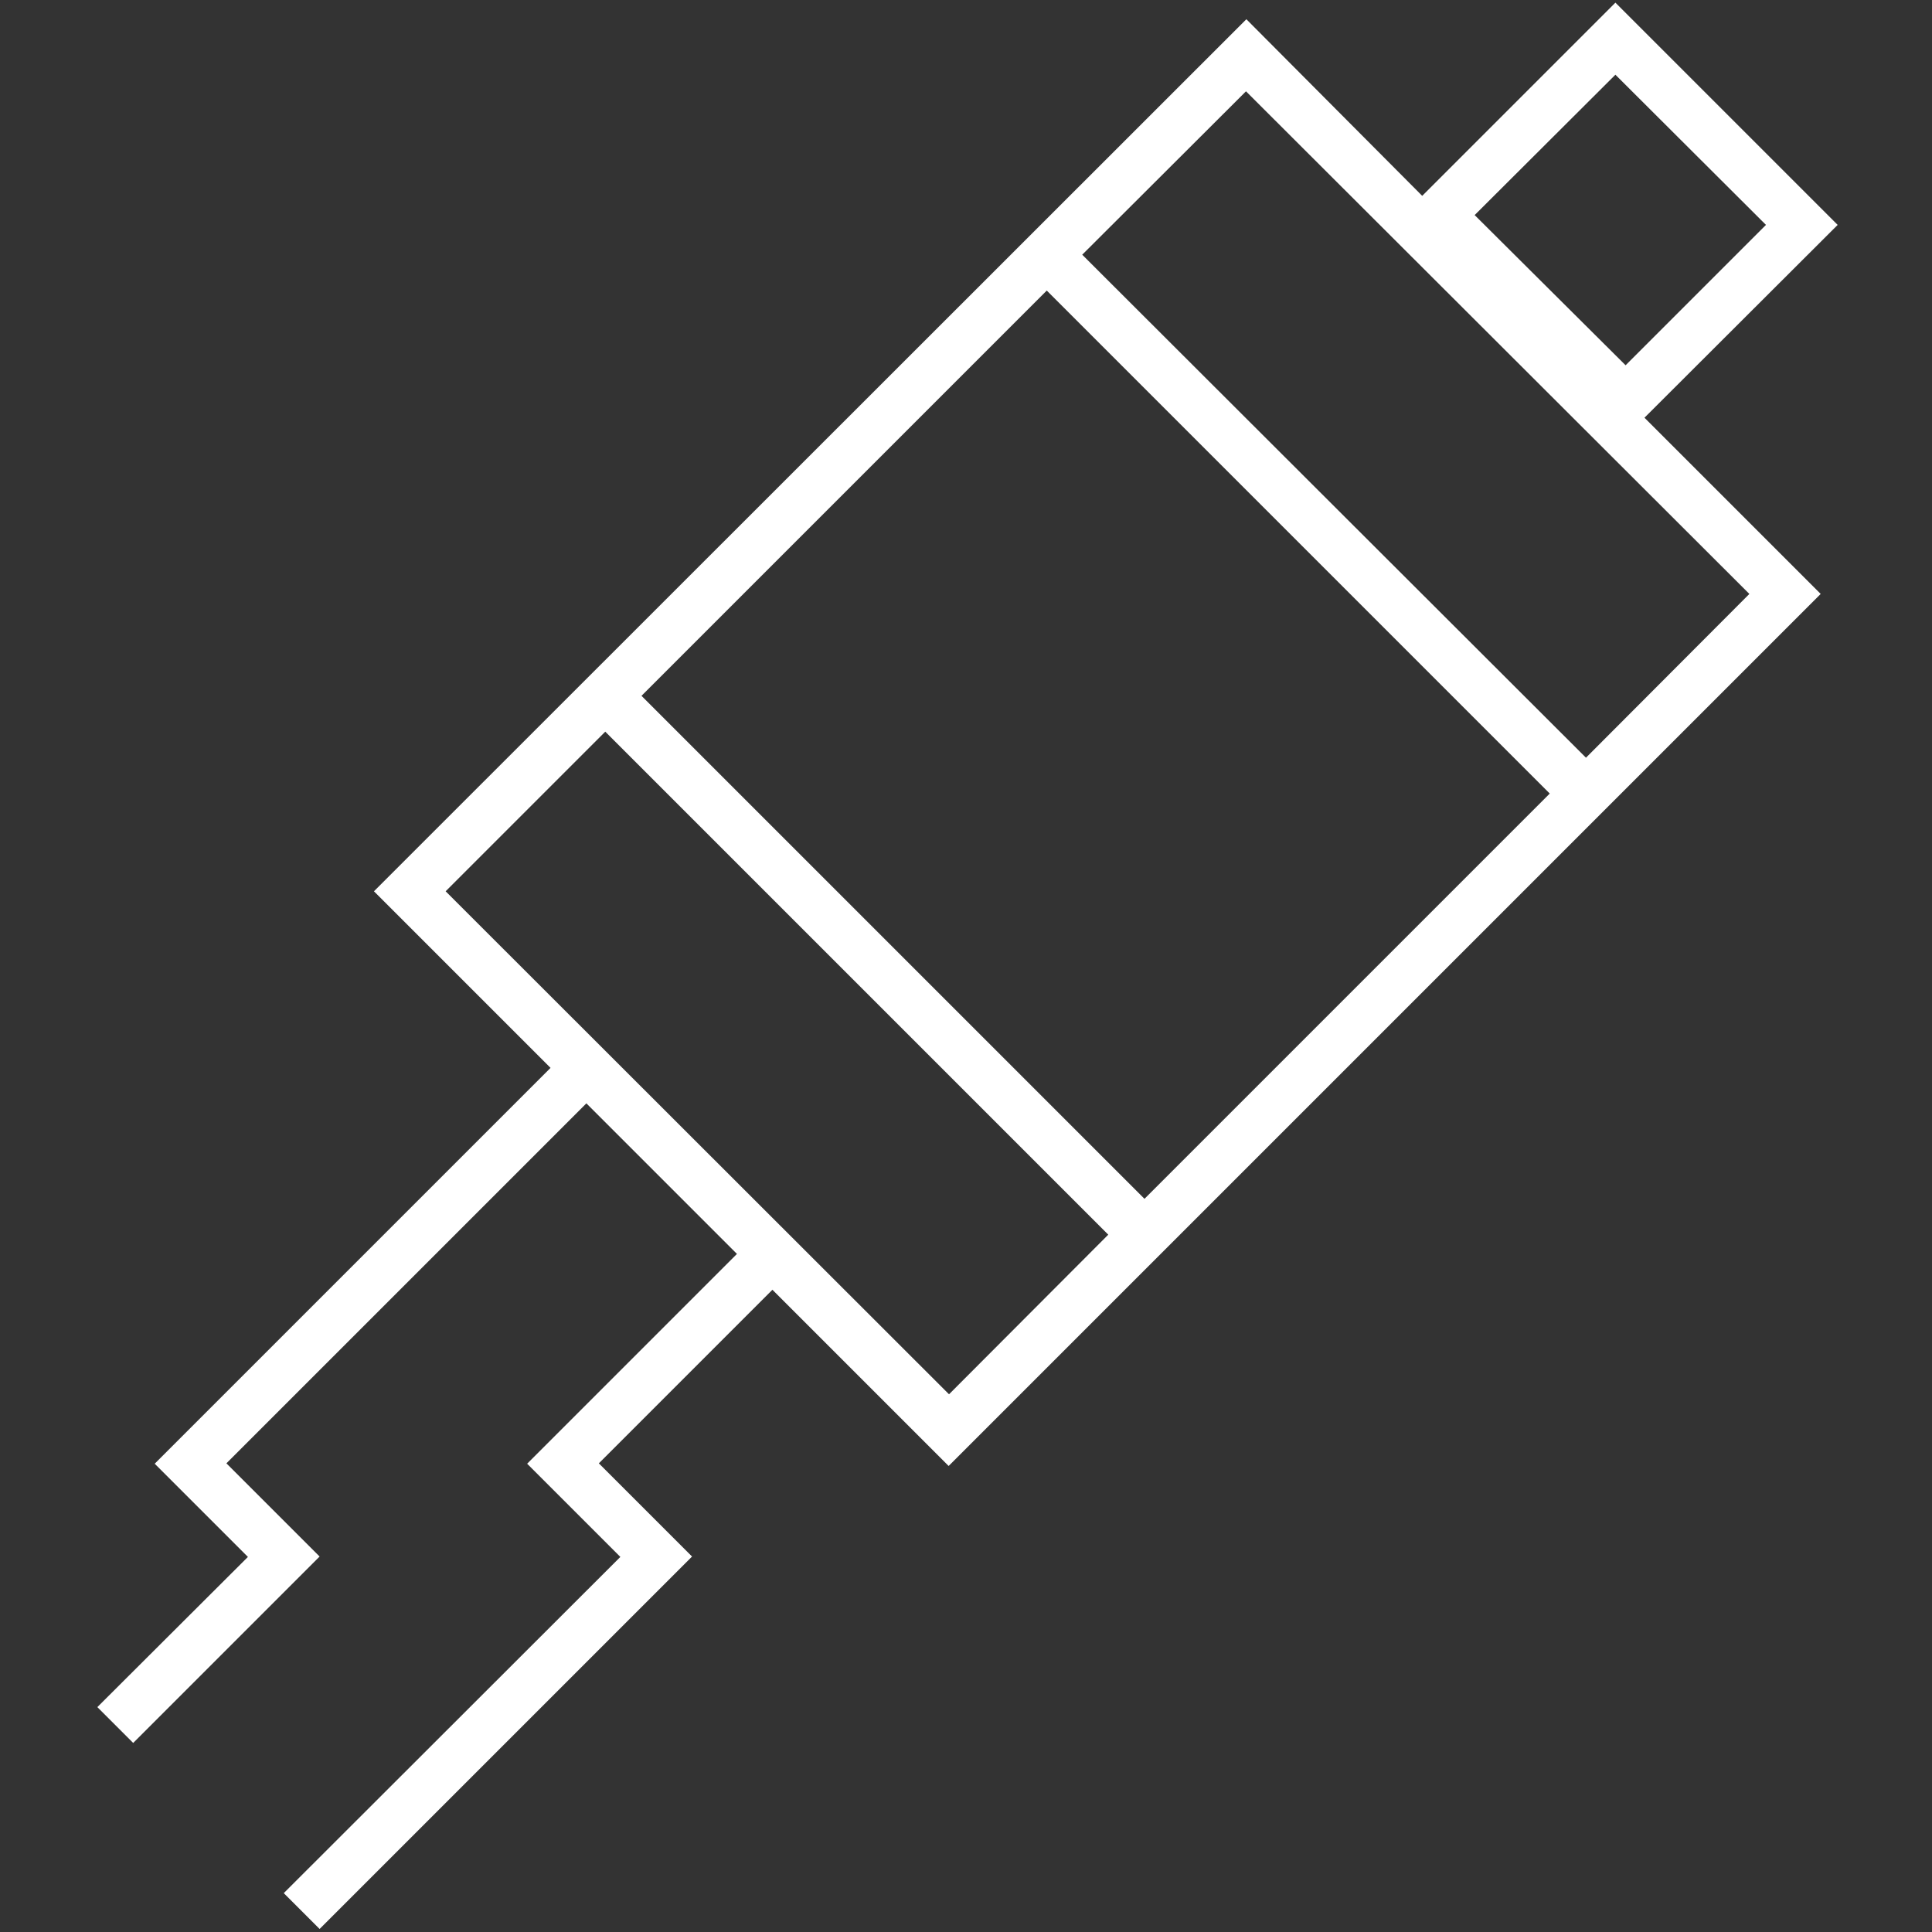 <?xml version="1.0" encoding="utf-8"?>
<!-- Generator: Adobe Illustrator 27.5.0, SVG Export Plug-In . SVG Version: 6.00 Build 0)  -->
<svg version="1.1" id="Layer_2_00000000940454647739839710000010558700821273173157_"
	 xmlns="http://www.w3.org/2000/svg" xmlns:xlink="http://www.w3.org/1999/xlink" x="0px" y="0px" viewBox="0 0 512 512"
	 fill="#ffffff" style="enable-background:new 0 0 512 512;" xml:space="preserve">
<rect x="0" y="0" width="512" height="512" fill="#333333" stroke="none"/>
<g id="Layer_2-2">
	<g>
		<path d="M487,59.6L428.1,0.7l-51.2,51.2L330.3,5.1L99.1,236.2l46.8,46.8L41,387.9l24.7,24.7l-39.9,39.8l9.5,9.5l49.4-49.4
			L60,387.8l95.4-95.4l39.9,39.9l-55.6,55.6l24.7,24.7l-89.2,89.1l9.5,9.5l98.7-98.7l-24.7-24.7l46-46l46.7,46.7l231.1-231.1
			l-46.7-46.7L487,59.6L487,59.6z M428.1,19.8L468,59.6l-37.2,37.2L390.8,57L428.1,19.8z M251.5,369.5L118.1,236.2l42.3-42.3
			l133.3,133.3L251.5,369.5z M303.3,317.7L170,184.4L277.4,77l133.3,133.3L303.3,317.7L303.3,317.7z M463.6,157.4l-43.3,43.4
			L286.8,67.5l43.4-43.3L463.6,157.4z"/>
	</g>
</g>
</svg>

